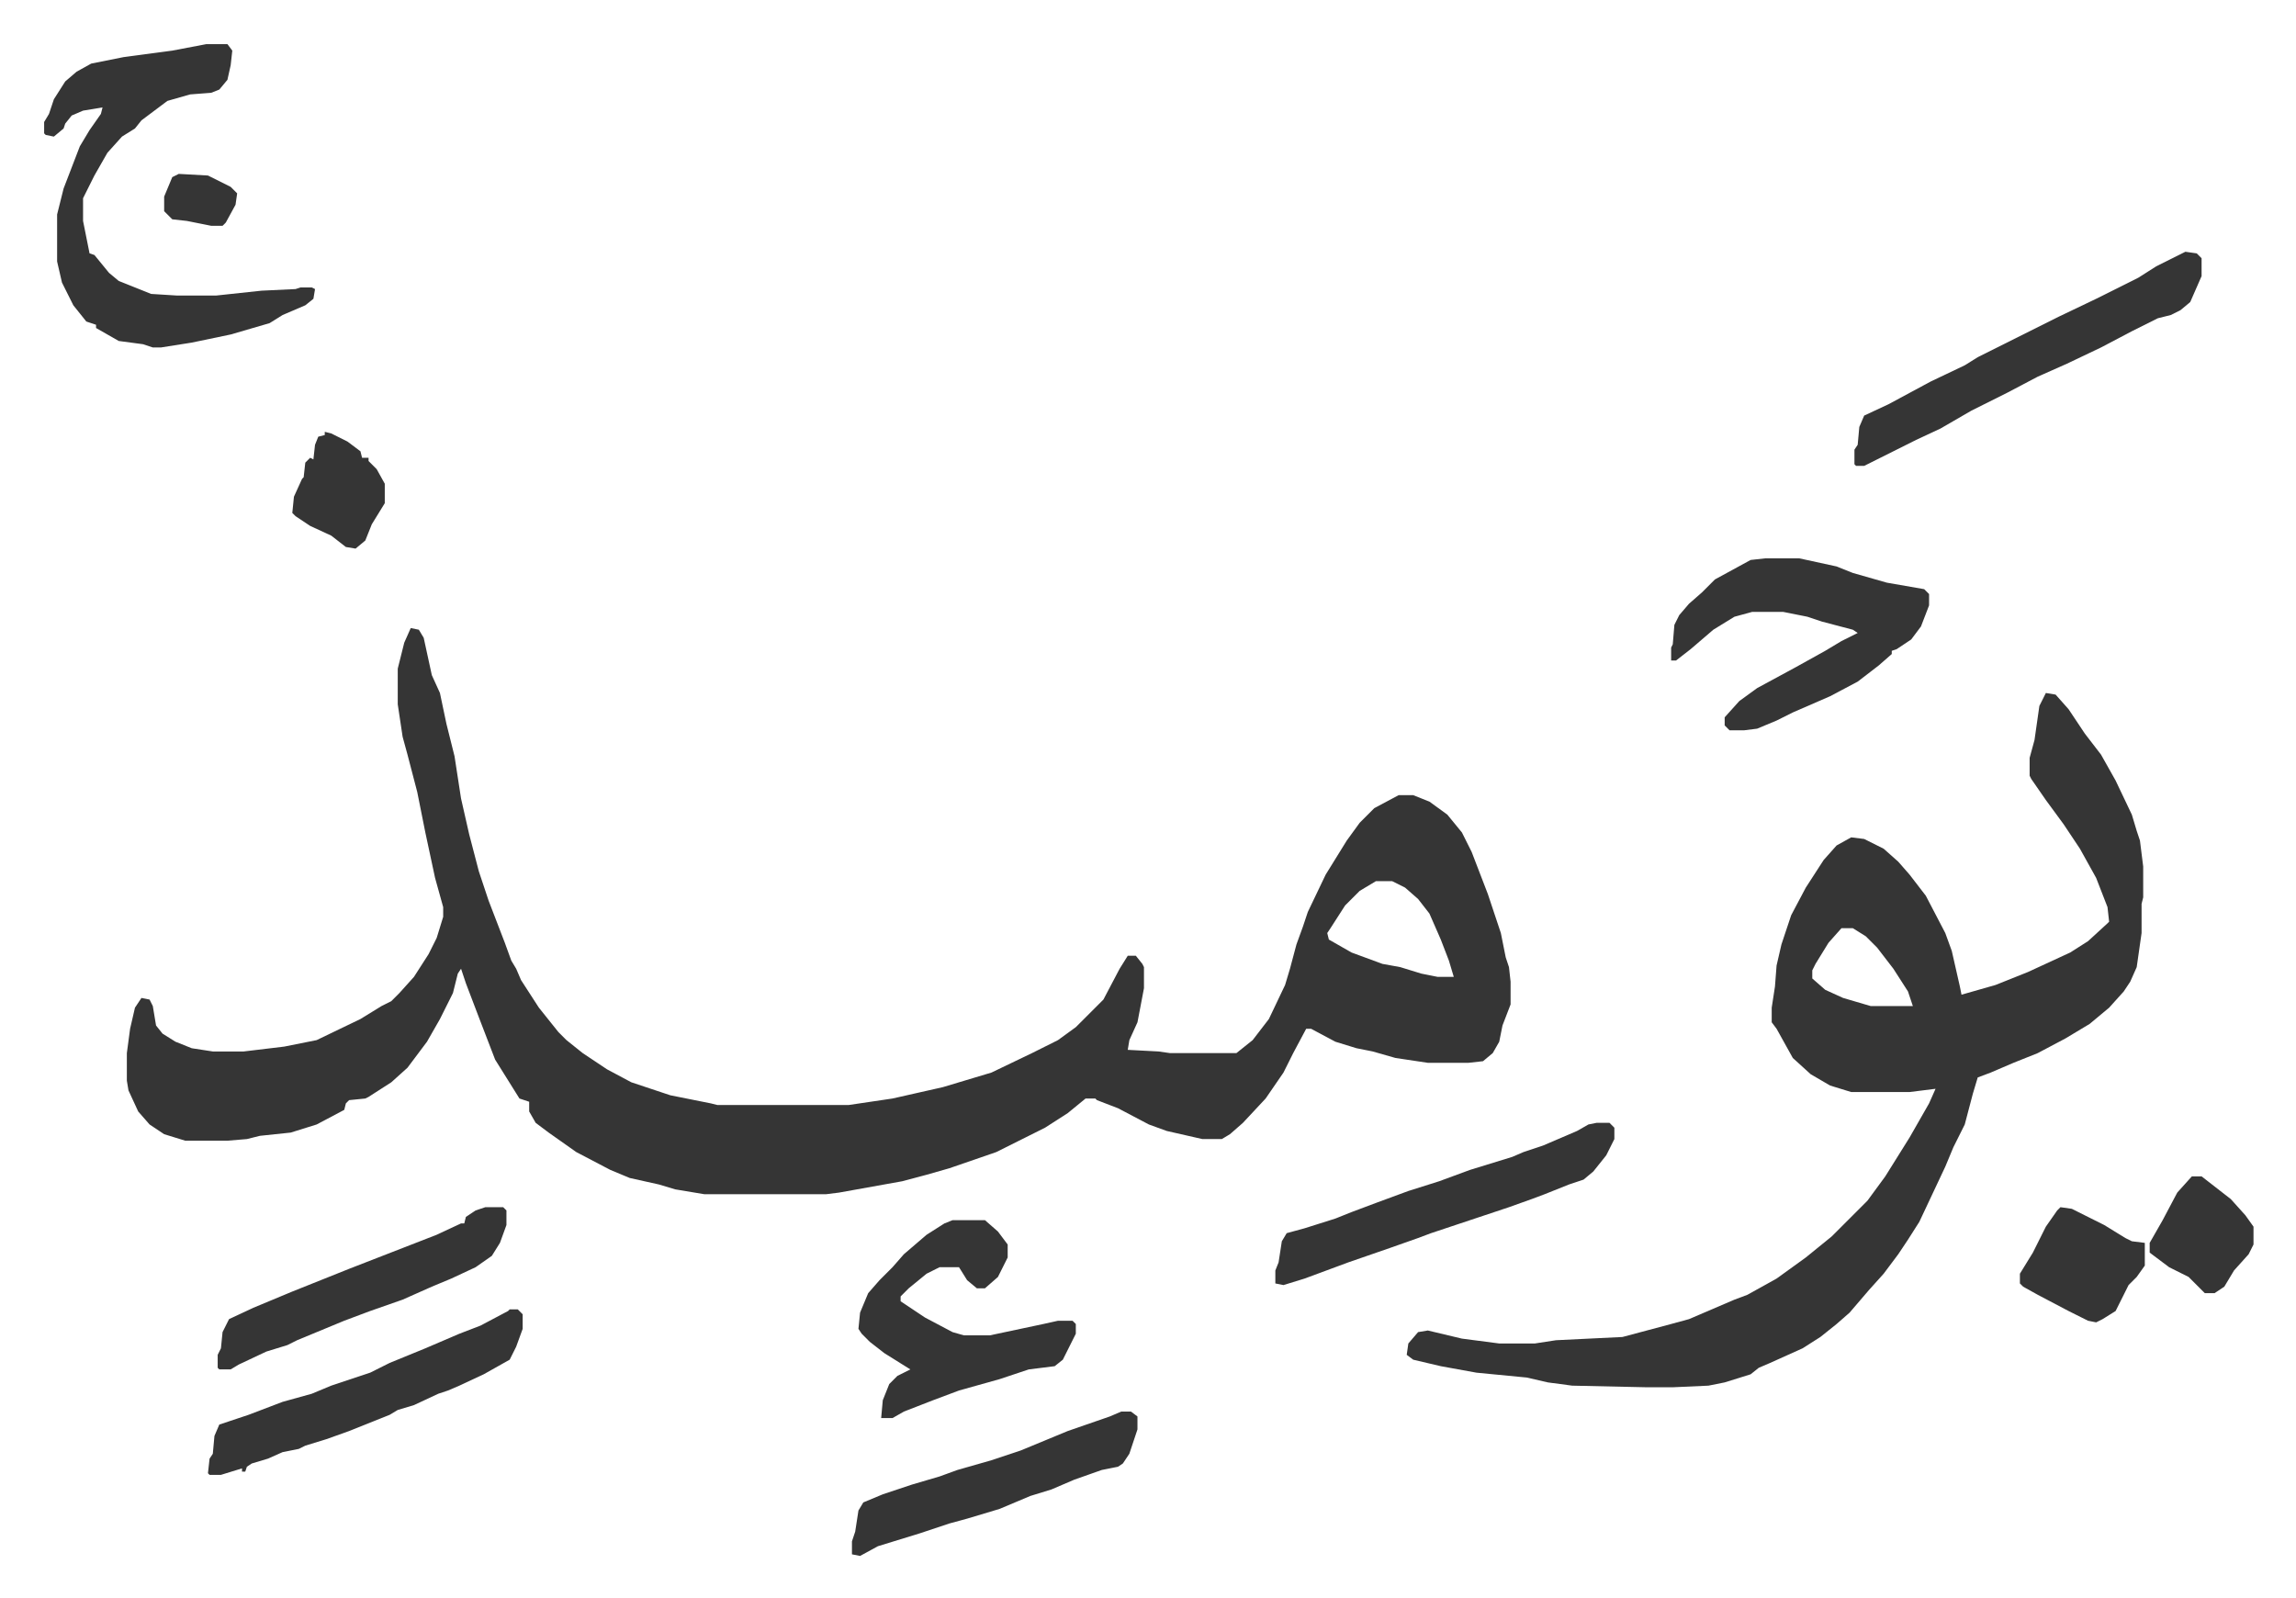 <svg xmlns="http://www.w3.org/2000/svg" viewBox="-27.2 275.8 1415.4 985.4">
    <path fill="#353535" id="rule_normal" d="m226 663 5 1 3 5 5 23 5 11 4 19 5 20 4 26 5 22 6 23 6 18 10 26 4 11 3 5 3 7 11 17 12 15 5 5 10 8 15 10 15 8 24 8 25 5 4 1h81l27-4 31-7 30-9 25-12 16-8 11-8 12-12 5-5 10-19 5-8h5l4 5 1 2v13l-4 21-5 11-1 6 19 1 7 1h41l10-8 10-13 10-21 3-10 4-15 4-11 3-9 11-23 13-21 8-11 9-9 15-8h9l10 4 11 8 9 11 6 12 10 26 8 24 3 15 2 6 1 9v14l-5 13-2 10-4 7-6 5-9 1h-25l-20-3-14-4-10-2-13-4-15-8h-3l-8 15-6 12-11 16-14 15-8 7-5 3h-12l-22-5-11-4-19-10-13-5-1-1h-6l-11 9-14 9-16 8-14 7-29 10-14 4-15 4-39 7-8 1h-75l-18-3-10-3-18-4-12-5-21-11-17-12-8-6-4-7v-6l-6-2-10-16-5-8-10-26-8-21-3-9-2 3-3 12-8 16-8 14-12 16-10 9-14 9-2 1-10 1-2 2-1 4-17 9-16 5-19 2-8 2-12 1H87l-13-4-9-6-7-8-6-13-1-6v-17l2-15 3-13 4-6 5 1 2 4 2 12 4 5 8 5 10 4 13 2h19l25-3 20-4 27-13 13-8 6-3 5-5 9-10 9-14 5-10 4-13v-6l-5-18-6-28-5-25-6-23-3-11-3-20v-22l4-16zm595 156-10 6-9 9-9 14-2 3 1 4 14 8 19 7 11 2 13 4 10 2h10l-3-10-5-13-7-16-7-9-8-7-8-4zm413-116 6 1 8 9 10 15 10 13 9 16 10 21 3 10 2 6 2 16v19l-1 4v18l-3 21-4 9-4 6-9 10-12 10-15 9-17 9-15 6-14 6-8 3-3 10-5 19-7 14-5 12-16 34-7 11-6 9-9 12-9 10-12 14-8 7-10 8-11 7-20 9-7 3-5 4-16 5-10 2-22 1h-16l-46-1-15-2-13-3-31-3-22-4-17-4-4-3 1-7 6-7 6-1 21 5 23 3h22l13-2 41-2 15-4 15-4 11-3 28-12 8-3 18-10 18-13 16-13 22-22 11-15 15-24 12-21 4-9-16 2h-36l-13-4-12-7-11-10-10-18-3-4v-9l2-13 1-13 3-13 6-18 9-17 11-17 8-9 9-5 8 1 12 6 9 8 7 8 10 13 12 23 4 11 5 22 1 5 21-6 20-8 26-12 11-7 12-11 1-1-1-9-7-18-10-18-10-15-11-15-9-13-1-2v-11l3-11 3-21zm-126 145-8 9-8 13-2 4v5l8 7 11 5 17 5h26l-3-9-9-14-10-13-7-7-8-5zM100 303h13l3 4-1 9-2 9-5 6-5 2-13 1-14 4-16 12-4 5-8 5-9 10-8 14-7 14v14l4 20 3 1 9 11 6 5 20 8 16 1h24l28-3 21-1 3-1h7l2 1-1 6-5 4-14 6-8 5-24 7-24 5-19 3h-5l-6-2-15-2-14-8v-2l-6-2-8-10-7-14-3-13v-29l4-16 10-26 6-10 7-10 1-4-12 2-7 3-4 5-1 3-6 5-5-1-1-1v-7l3-5 3-9 7-11 7-6 9-5 20-4 30-4z"/>
    <path fill="#353535" id="rule_normal" d="M1061 620h21l23 5 10 4 21 6 23 4 3 3v7l-5 13-6 8-9 6-3 1v2l-8 7-13 10-17 9-23 10-10 5-12 5-8 1h-9l-3-3v-5l9-10 11-8 24-13 18-10 10-6 10-5-3-2-19-5-9-3-15-3h-19l-11 3-13 8-14 12-9 7h-3v-8l1-2 1-12 3-6 6-7 8-7 8-8 22-12zm-501 408h20l8 7 6 8v8l-6 12-8 7h-5l-6-5-5-8h-12l-8 4-11 9-5 5v3l15 10 17 9 7 2h16l33-7 9-2h9l2 2v6l-8 16-5 4-16 2-18 6-25 7-16 6-18 7-7 4h-7l1-11 4-10 5-5 8-4-16-10-9-7-5-5-2-3 1-10 5-12 7-8 8-8 7-8 14-12 11-7zm760-597 7 1 3 3v11l-7 16-6 5-6 3-8 2-16 8-19 10-21 10-18 8-19 10-22 11-19 11-15 7-16 8-16 8h-5l-1-1v-9l2-3 1-11 3-7 15-7 26-14 21-10 8-5 16-8 34-17 23-11 26-13 11-7 8-4zM957 968h8l3 3v7l-5 10-8 10-6 5-9 3-15 6-8 3-14 5-48 16-8 3-17 6-26 9-27 10-13 4-5-1v-8l2-5 2-13 3-5 11-3 19-6 10-4 16-6 19-7 19-6 19-7 13-4 13-4 7-3 12-4 21-9 7-4zm-670 115h5l3 3v9l-4 11-4 8-16 9-15 7-7 3-6 2-15 7-10 3-5 3-10 4-15 6-14 5-13 4-4 2-10 2-9 4-10 3-3 2-1 3h-2v-2l-13 4h-7l-1-1 1-9 2-3 1-11 3-7 9-3 9-3 21-8 18-5 12-5 24-8 12-6 22-9 21-9 13-5 17-9zm-15-63h11l2 2v9l-4 11-5 8-10 7-15 7-12 5-18 8-20 7-16 6-29 12-6 3-13 4-17 8-5 3h-7l-1-1v-8l2-4 1-10 4-8 15-7 24-10 35-14 18-7 36-14 15-7h2l1-4 6-4zm392 126h6l4 3v8l-5 15-4 6-3 2-10 2-17 6-14 6-13 4-19 8-20 6-11 3-18 6-26 8-11 6-5-1v-8l2-6 2-13 3-5 12-5 18-6 17-5 11-4 21-6 18-6 29-12 26-9zm579-126 7 1 20 10 13 8 4 2 8 1v14l-5 7-5 5-8 16-8 5-4 2-5-1-12-6-19-10-9-5-2-2v-6l8-13 8-16 7-10zm81-19h6l18 14 9 10 5 7v11l-3 6-9 10-6 10-6 4h-6l-5-5-5-5-12-6-12-9v-6l8-14 9-17zM173 542l4 1 10 5 8 6 1 4h4v2l5 5 5 9v12l-8 13-4 10-6 5-6-1-9-7-13-6-9-6-2-2 1-10 5-11 1-1 1-9 3-3 2 1 1-9 2-5 4-1zM83 383l18 1 14 7 4 4-1 7-6 11-2 2h-7l-15-3-9-1-5-5v-9l5-12z"/>
</svg>
